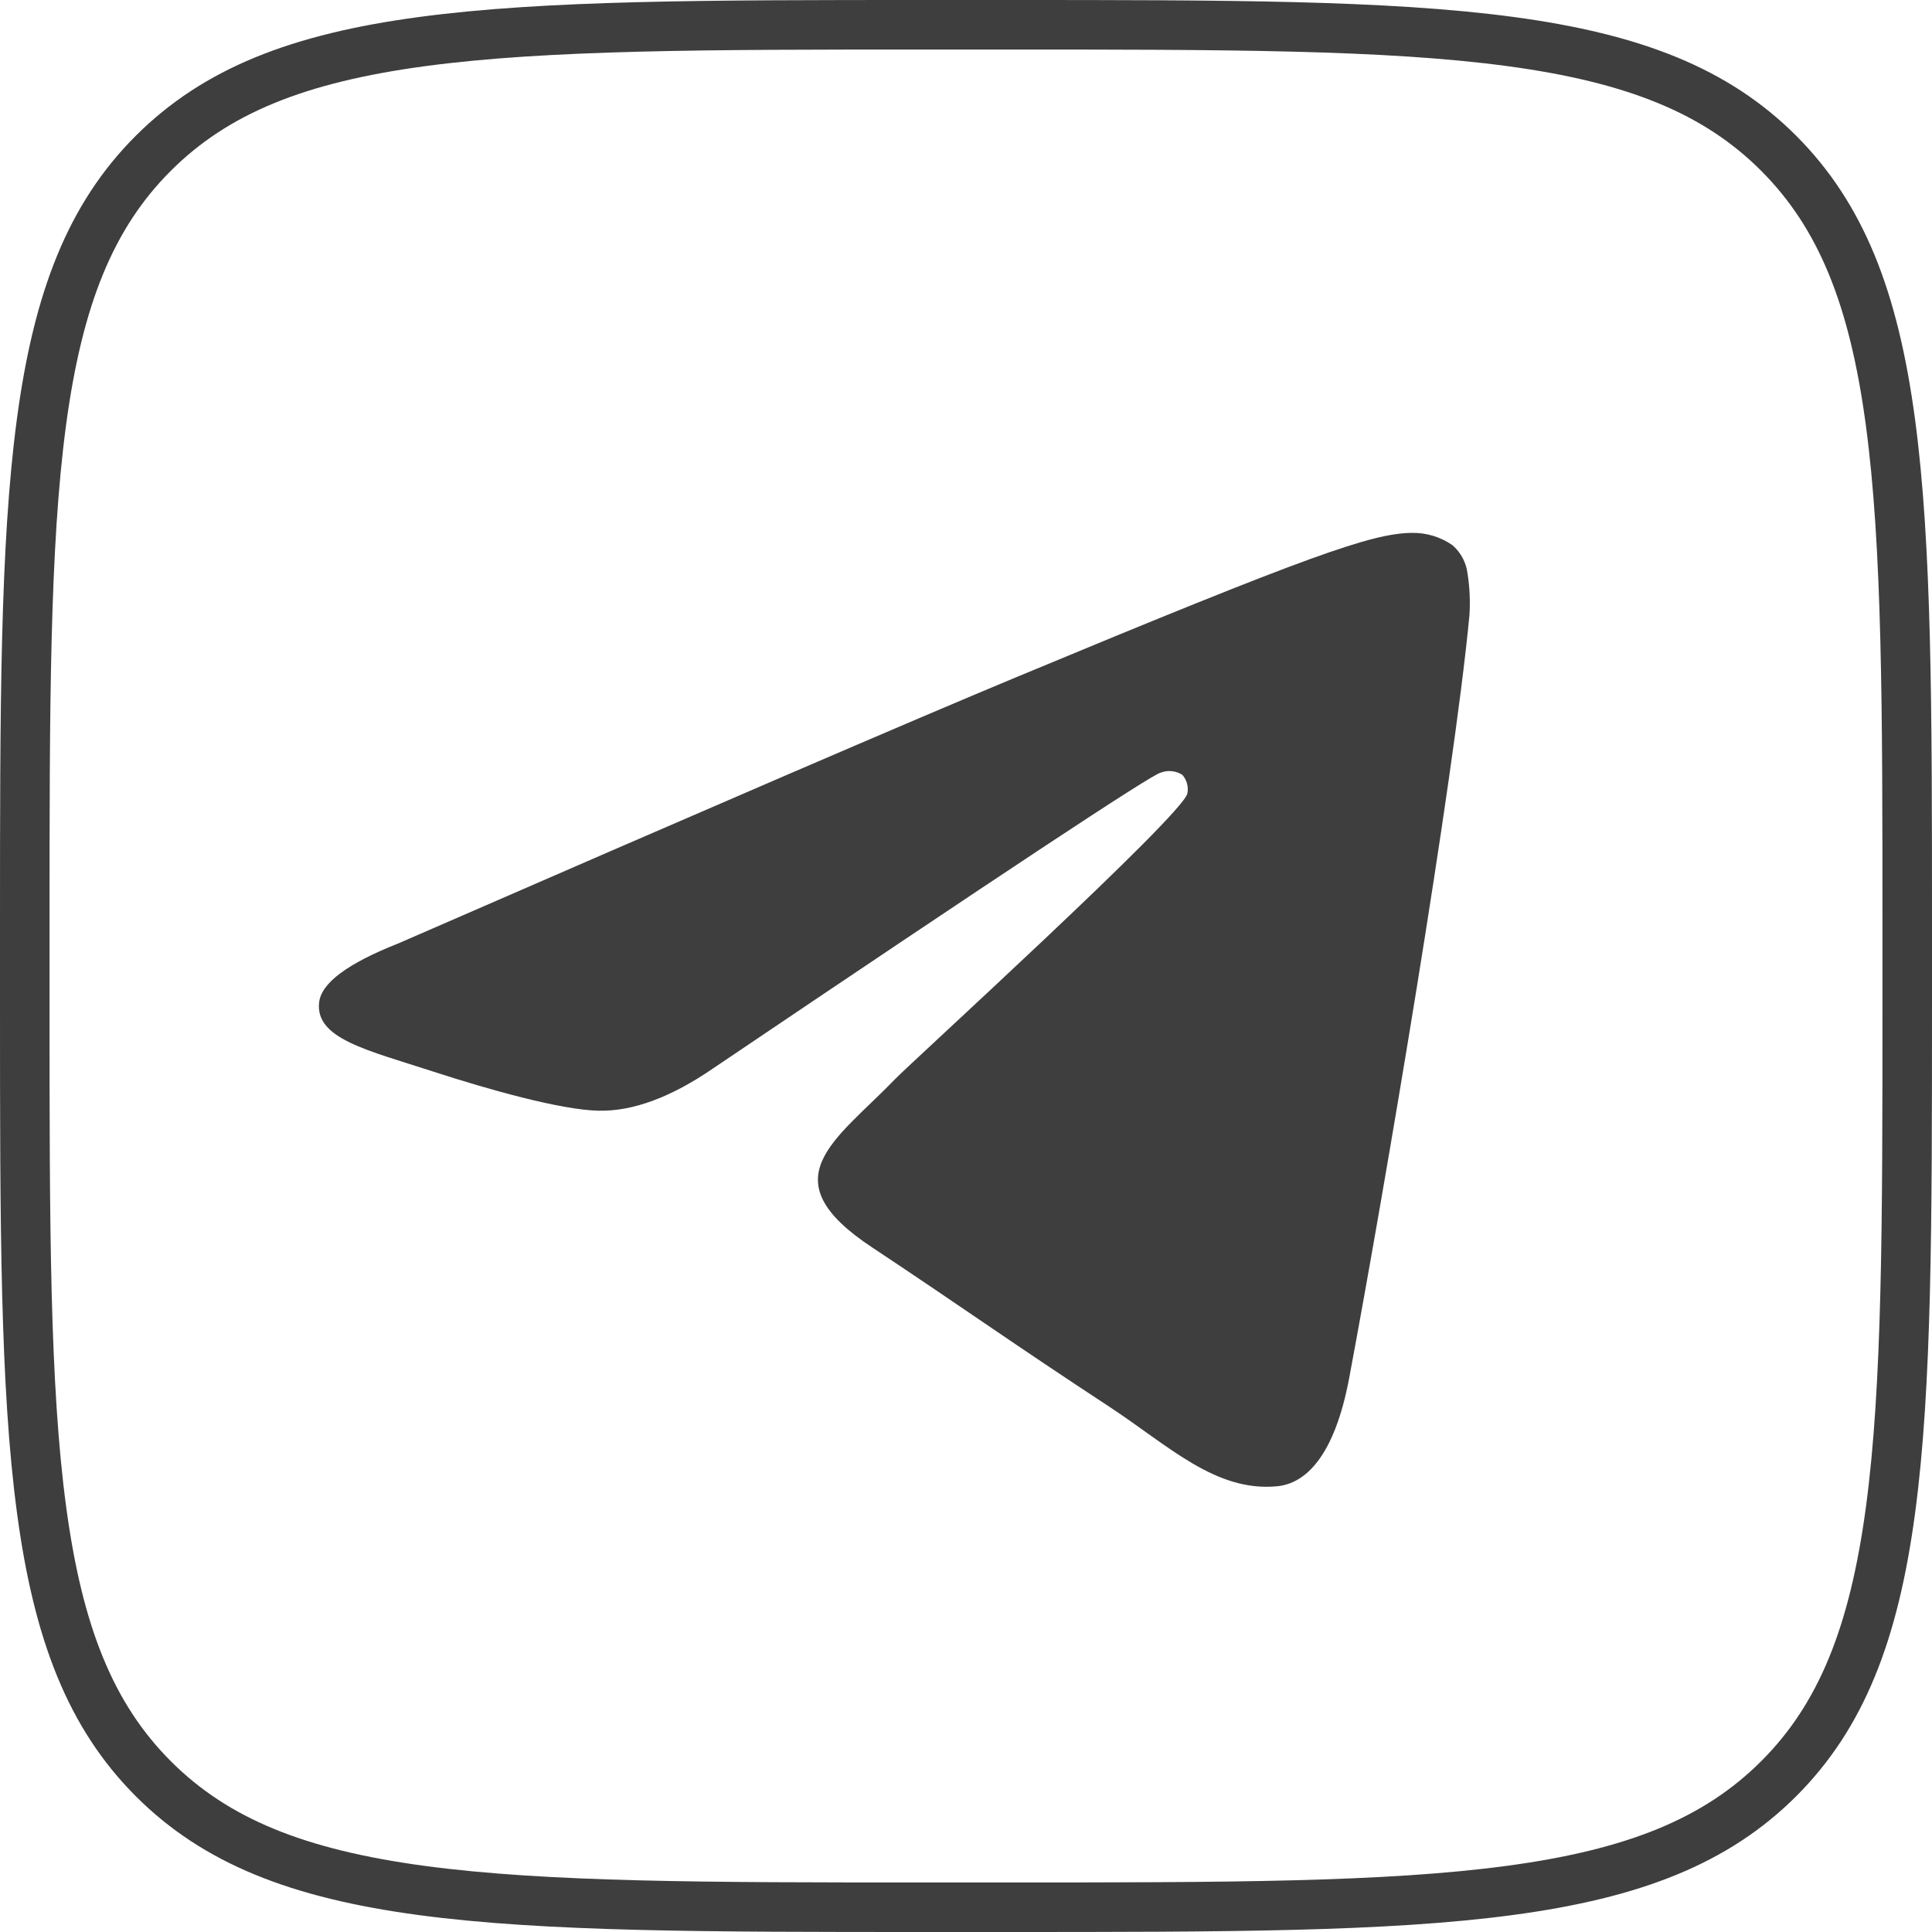 <?xml version="1.0" encoding="UTF-8"?> <svg xmlns="http://www.w3.org/2000/svg" width="39" height="39" viewBox="0 0 39 39" fill="none"> <path d="M0.5 18.72C0.5 14.293 0.501 11.023 0.838 8.514C1.173 6.02 1.832 4.355 3.094 3.095C4.356 1.834 6.022 1.175 8.516 0.84C11.024 0.502 14.294 0.5 18.72 0.5H20.28C24.707 0.5 27.977 0.501 30.486 0.838C32.98 1.173 34.645 1.832 35.905 3.094C37.166 4.356 37.825 6.022 38.16 8.516C38.498 11.024 38.5 14.294 38.5 18.72V20.28C38.5 24.707 38.499 27.977 38.162 30.486C37.827 32.98 37.168 34.645 35.906 35.905C34.644 37.166 32.978 37.825 30.484 38.16C27.976 38.498 24.706 38.5 20.28 38.5H18.72C14.293 38.5 11.023 38.499 8.514 38.162C6.02 37.827 4.355 37.168 3.095 35.906C1.834 34.644 1.175 32.978 0.84 30.484C0.502 27.976 0.5 24.706 0.5 20.28V18.72Z" stroke="#3E3E3E"></path> <path fill-rule="evenodd" clip-rule="evenodd" d="M8.034 19.047C14.27 16.33 18.429 14.538 20.51 13.672C26.453 11.2 27.686 10.77 28.492 10.757C28.788 10.75 29.078 10.837 29.321 11.006C29.491 11.154 29.599 11.36 29.625 11.584C29.669 11.863 29.681 12.146 29.662 12.428C29.339 15.811 27.946 24.021 27.237 27.808C26.937 29.412 26.348 29.951 25.774 30.003C24.532 30.118 23.589 29.182 22.386 28.392C20.503 27.159 19.438 26.397 17.612 25.185C15.498 23.794 16.868 23.029 18.073 21.779C18.388 21.451 23.861 16.471 23.968 16.02C23.982 15.953 23.98 15.885 23.962 15.819C23.945 15.754 23.913 15.693 23.868 15.642C23.803 15.6 23.729 15.574 23.652 15.567C23.575 15.559 23.497 15.57 23.425 15.599C23.237 15.642 20.229 17.63 14.401 21.563C13.546 22.151 12.773 22.437 12.081 22.421C11.316 22.405 9.846 21.989 8.754 21.634C7.415 21.198 6.351 20.968 6.443 20.228C6.49 19.841 7.021 19.447 8.034 19.047Z" fill="#3E3E3E"></path> </svg> 